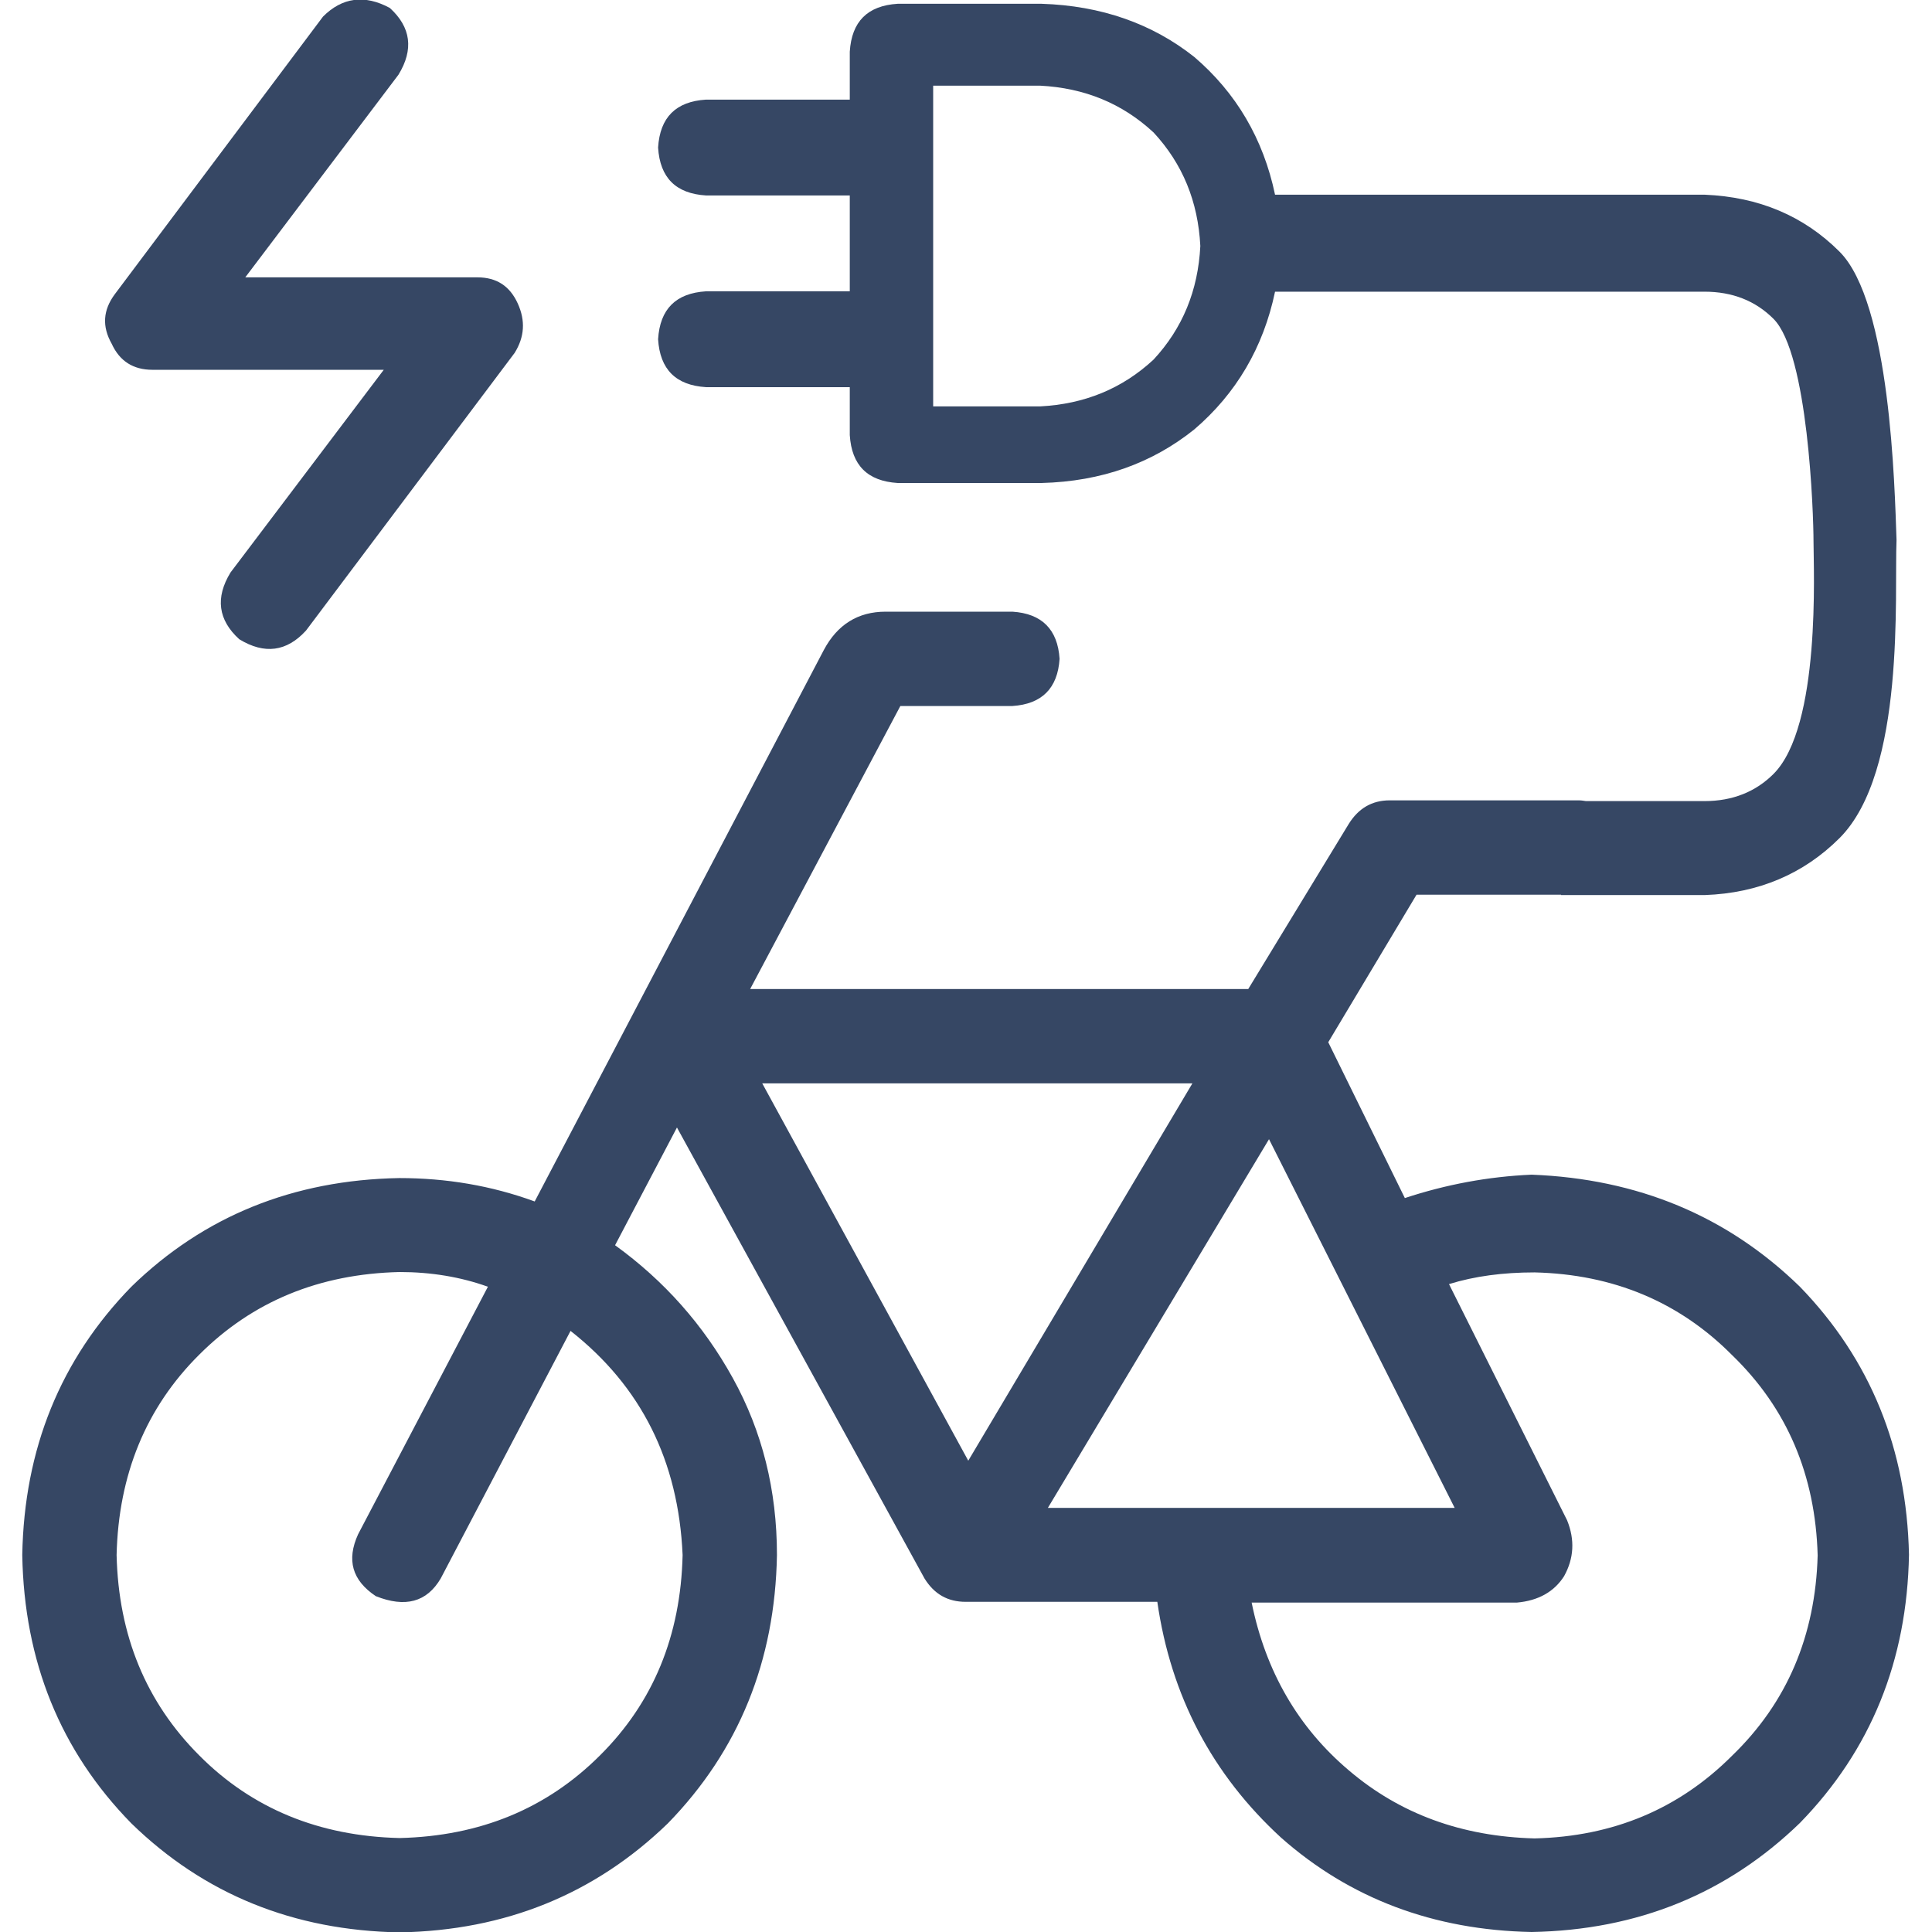 <?xml version="1.0" encoding="utf-8"?>
<!-- Generator: Adobe Illustrator 26.3.1, SVG Export Plug-In . SVG Version: 6.00 Build 0)  -->
<svg version="1.1" id="Ebene_1" xmlns="http://www.w3.org/2000/svg" xmlns:xlink="http://www.w3.org/1999/xlink" x="0px" y="0px"
	 viewBox="0 0 512 512" style="enable-background:new 0 0 512 512;" xml:space="preserve">
<style type="text/css">
	.st0{fill:#364764;}
</style>
<g>
	<path class="st0" d="M477,341c-19.3-18.8-43-28.6-71.1-29.7c-11.5,0.5-22.7,2.6-33.6,6.2L352,276.2l23.4-39.1h38.3v0.1h38.1
		c14.2-0.5,26.2-5.6,35.7-15.1c17.6-17.6,14.5-64.7,15.1-79c-0.5-14.2-1.6-62.9-15.1-76.4c-9.5-9.5-21.4-14.5-35.7-15.1H337.9
		c-3.1-14.8-10.3-27-21.4-36.5C305.4,6.3,291.9,1.5,276,1h-38.1c-8,0.5-12.2,4.7-12.7,12.7v12.7h-38.1c-8,0.5-12.2,4.7-12.7,12.7
		c0.5,8,4.7,12.2,12.7,12.7h38.1v25.4h-38.1c-8,0.5-12.2,4.7-12.7,12.7c0.5,8,4.7,12.2,12.7,12.7h38.1v12.7
		c0.5,8,4.7,12.2,12.7,12.7H276c16-0.4,29.4-5.3,40.5-14.2c11.1-9.5,18.3-21.7,21.4-36.5h113.8c7.4,0,13.5,2.4,18.3,7.2
		c9.2,9.2,10.6,51.6,10.6,59s2,49-10.6,61.6c-4.7,4.7-10.8,7.2-18.3,7.2h-31.4c-0.6-0.1-1.3-0.2-2-0.2h-50c-4.7,0-8.3,2.1-10.9,6.3
		l-26.6,43.7h-132l39.8-75h29.7c7.8-0.5,12-4.7,12.5-12.5c-0.5-7.8-4.7-12-12.5-12.5h-33.6c-7.3,0-12.8,3.4-16.4,10.2l-76.6,146.1
		c-11.5-4.2-23.4-6.2-35.9-6.2C77.7,312.7,54,322.3,34.8,341C16,360.3,6.4,384,5.9,412.1C6.4,440.3,16,464,34.8,483.2
		c19.3,18.8,43,28.4,71.1,28.9c28.1-0.5,51.8-10.2,71.1-28.9c18.8-19.3,28.4-43,28.9-71.1c0-17.2-3.9-32.8-11.7-46.9
		s-18.2-25.8-31.2-35.2l16.4-31.2l65.6,119.5c2.6,4.2,6.2,6.2,10.9,6.2h50.8c3.6,25,14.6,45.8,32.8,62.5
		c18.2,16.1,40.4,24.5,66.4,25c28.1-0.5,51.8-10.2,71.1-28.9c18.8-19.3,28.4-43,28.9-71.1C505.3,384,495.7,360.3,477,341z
		 M305.7,95.3c-8.3,7.7-18.3,11.8-30.1,12.4h-28.3v-85h28.3c11.8,0.6,21.8,4.7,30.1,12.4c7.7,8.3,11.8,18.3,12.4,30.1
		C317.5,77,313.4,87,305.7,95.3z M180.9,412.1c-0.5,21.4-7.8,39.1-21.9,53.1c-14.1,14.1-31.8,21.4-53.1,21.9
		c-21.3-0.5-39.1-7.8-53.1-21.9c-14.1-14.1-21.4-31.8-21.9-53.1c0.5-21.3,7.8-39.1,21.9-53.1c14.1-14.1,31.8-21.4,53.1-21.9
		c8.3,0,16.2,1.3,23.4,3.9l-34.4,65.6c-3.1,6.8-1.6,12.2,4.7,16.4c7.8,3.1,13.5,1.6,17.2-4.7l34.4-65.6
		C169.9,367.4,179.8,387.1,180.9,412.1z M202,287.1H316l-59.4,100L202,287.1z M277.7,399.6l58.6-97.7l49.2,97.7H277.7z M459,465.3
		c-14.1,14.1-31.5,21.4-52.3,21.9c-19.3-0.5-35.7-6.5-49.2-18c-13.5-11.4-22.1-26.3-25.8-44.5H402c5.7-0.5,9.9-2.9,12.5-7
		c2.6-4.7,2.9-9.6,0.8-14.8L384,340.3c6.8-2.1,14.3-3.1,22.7-3.1c20.8,0.5,38.3,7.8,52.3,21.9c14.6,14.1,22.1,31.8,22.7,53.1
		C481.1,433.5,473.6,451.2,459,465.3z"/>
	<path class="st0" d="M40.4,98h61.3l-40.6,53.7c-4.1,6.7-3.3,12.6,2.3,17.7c6.7,4.1,12.6,3.3,17.7-2.3l55.3-73.6
		c2.6-4.2,2.9-8.5,0.8-13.1s-5.6-6.9-10.7-6.9v0H65l40.6-53.7c4.1-6.7,3.3-12.6-2.3-17.7c-6.7-3.6-12.6-2.8-17.7,2.3L30.4,78
		c-3.1,4.2-3.4,8.5-0.8,13.1C31.7,95.7,35.3,98,40.4,98z"/>
</g>
</svg>
